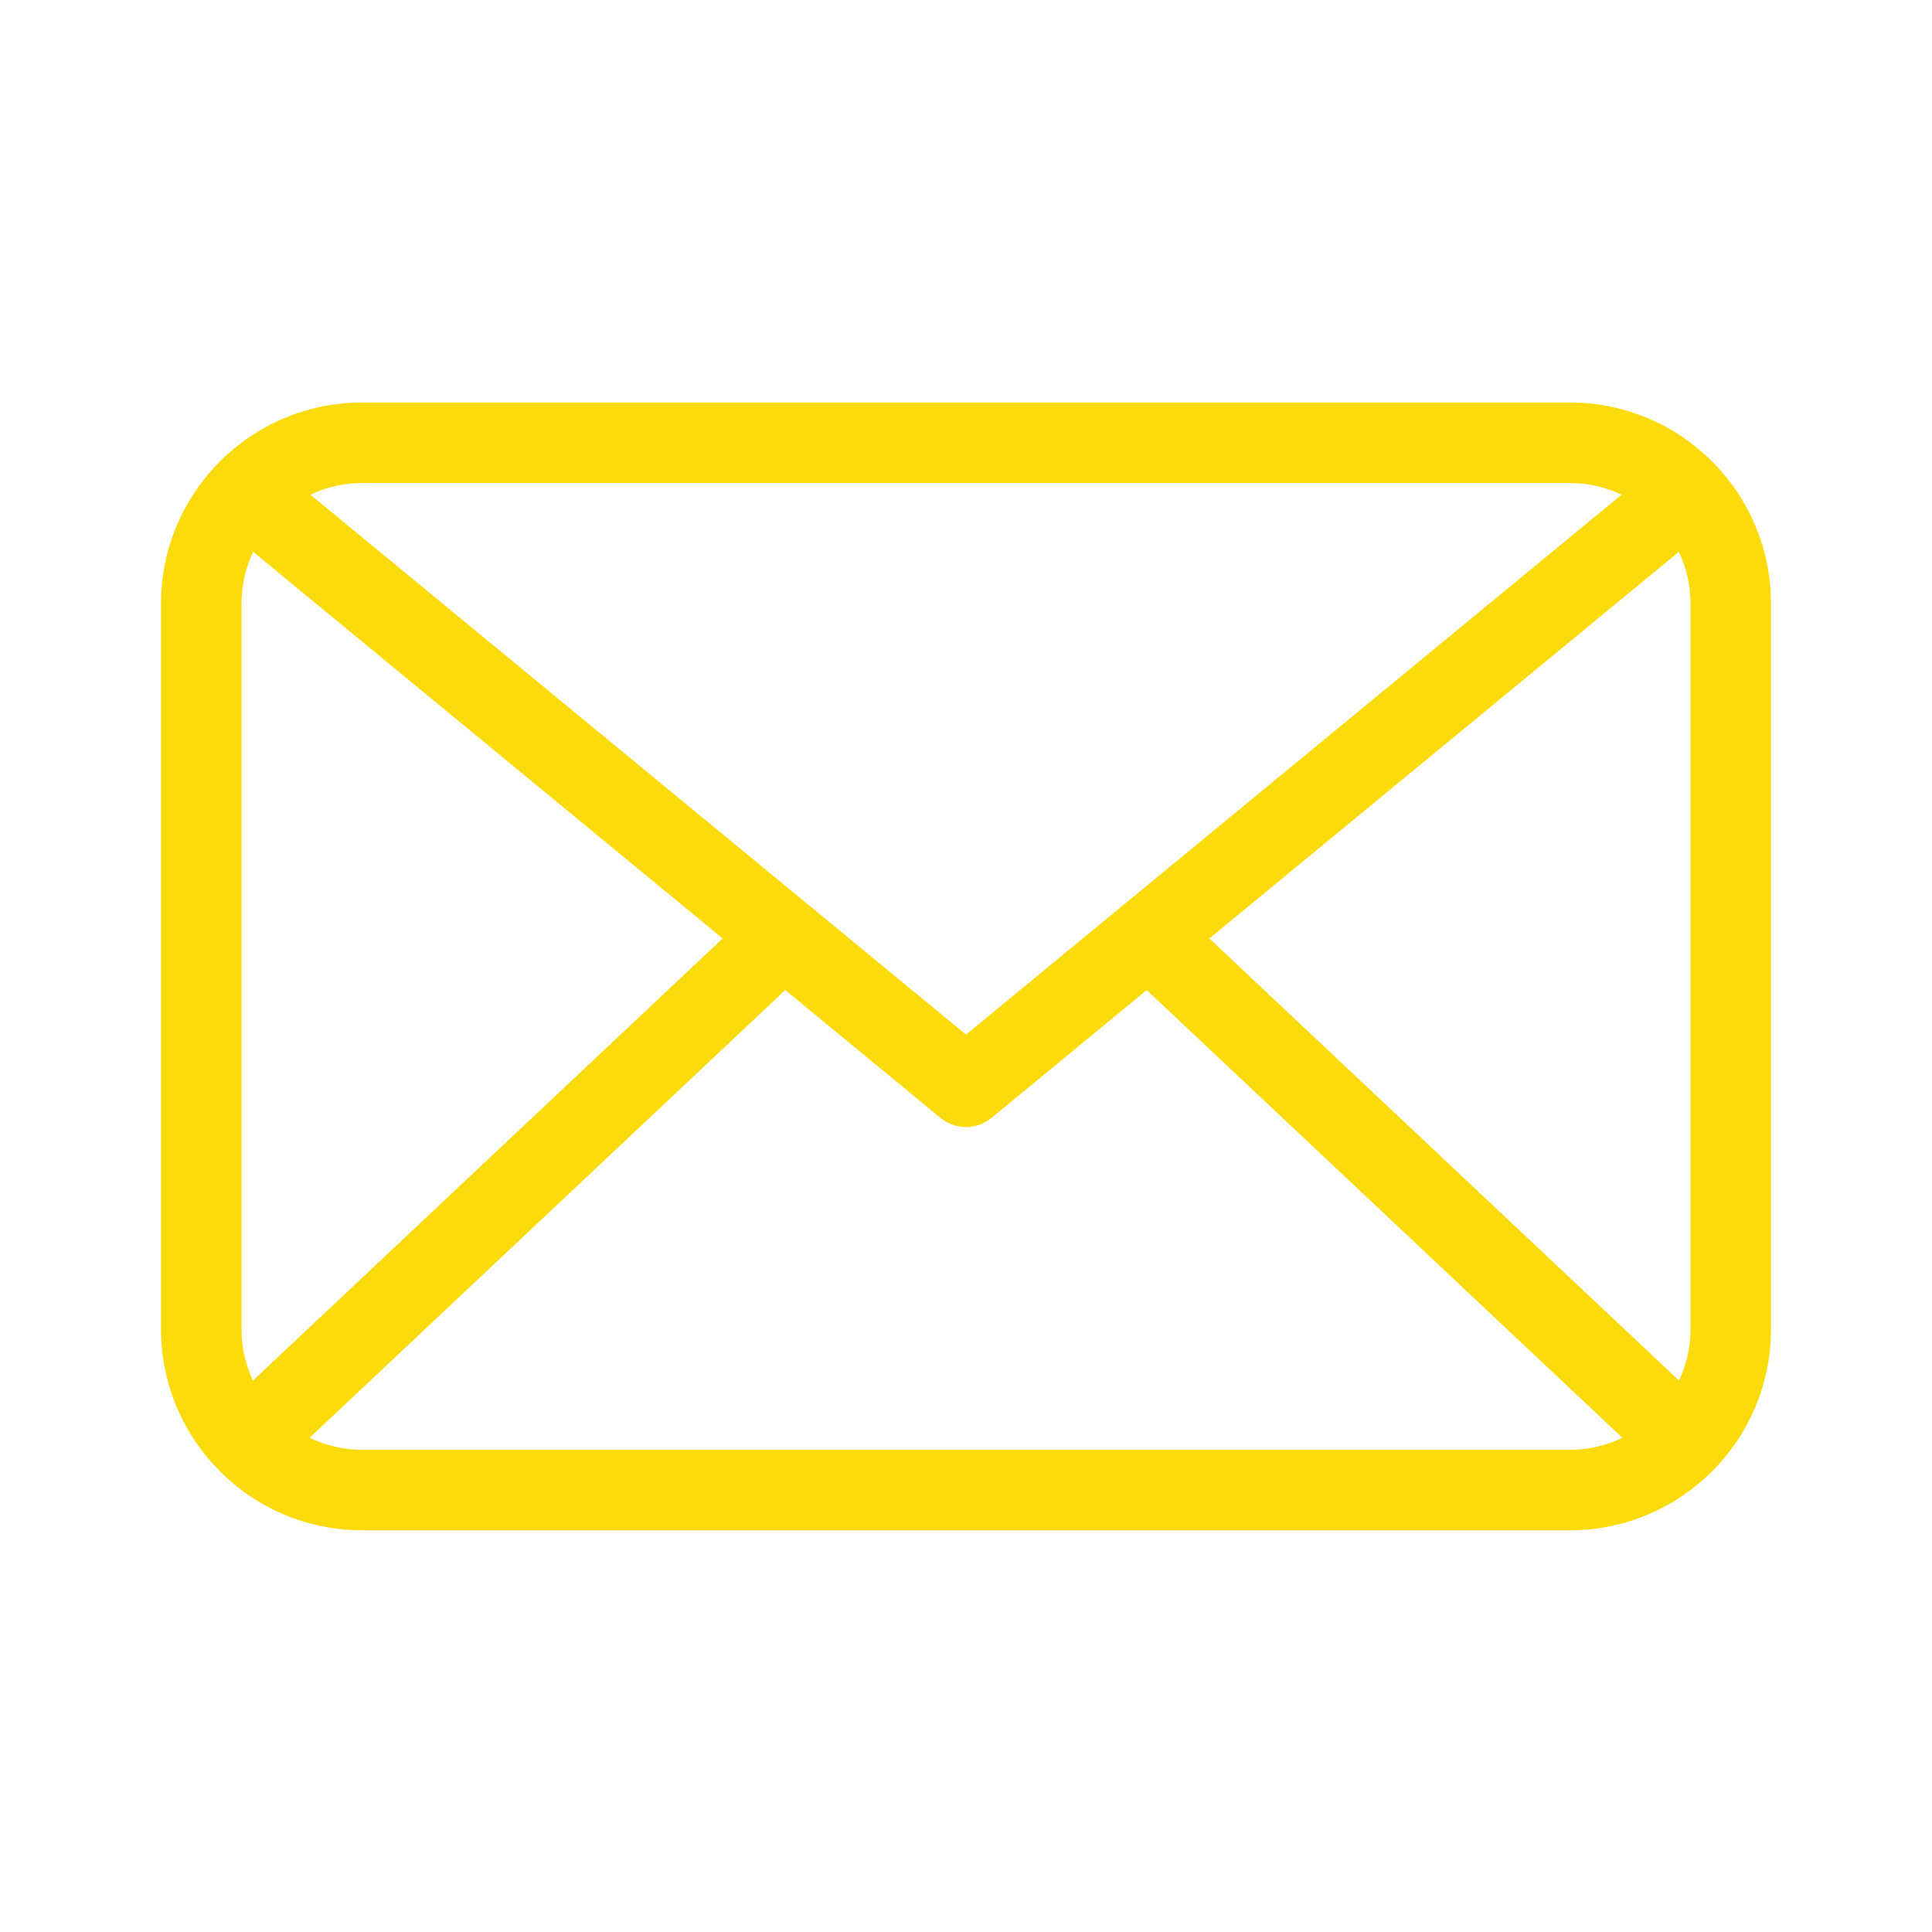 <svg xmlns="http://www.w3.org/2000/svg" width="24" height="24" viewBox="0 0 24 24" fill="#fbdb0b">
  <path d="M3.847,17.86 C4.044,17.956 4.266,18.01 4.5,18.01 L19.5,18.01 C19.734,18.01 19.956,17.956 20.153,17.86 L14.245,12.299 L12.318,13.886 C12.133,14.038 11.867,14.038 11.682,13.886 L9.755,12.299 L3.847,17.86 L3.847,17.86 Z M3.143,17.15 C3.148,17.145 3.152,17.14 3.157,17.136 L8.977,11.658 L3.182,6.886 C3.17,6.876 3.158,6.865 3.146,6.853 C3.052,7.049 3,7.268 3,7.5 L3,16.51 C3,16.739 3.051,16.956 3.143,17.15 L3.143,17.15 Z M20.857,17.15 C20.949,16.956 21,16.739 21,16.51 L21,7.5 C21,7.268 20.948,7.049 20.854,6.853 C20.842,6.865 20.83,6.876 20.818,6.886 L15.023,11.658 L20.843,17.136 C20.848,17.14 20.852,17.145 20.857,17.15 L20.857,17.15 Z M20.144,6.145 C19.949,6.052 19.731,6 19.5,6 L4.5,6 C4.269,6 4.051,6.052 3.856,6.145 L12,12.852 L20.144,6.145 L20.144,6.145 Z M4.5,5 L19.5,5 C20.881,5 22,6.119 22,7.5 L22,16.51 C22,17.89 20.881,19.01 19.5,19.01 L4.5,19.01 C3.119,19.01 2,17.89 2,16.51 L2,7.5 C2,6.119 3.119,5 4.5,5 Z"/>
</svg>
